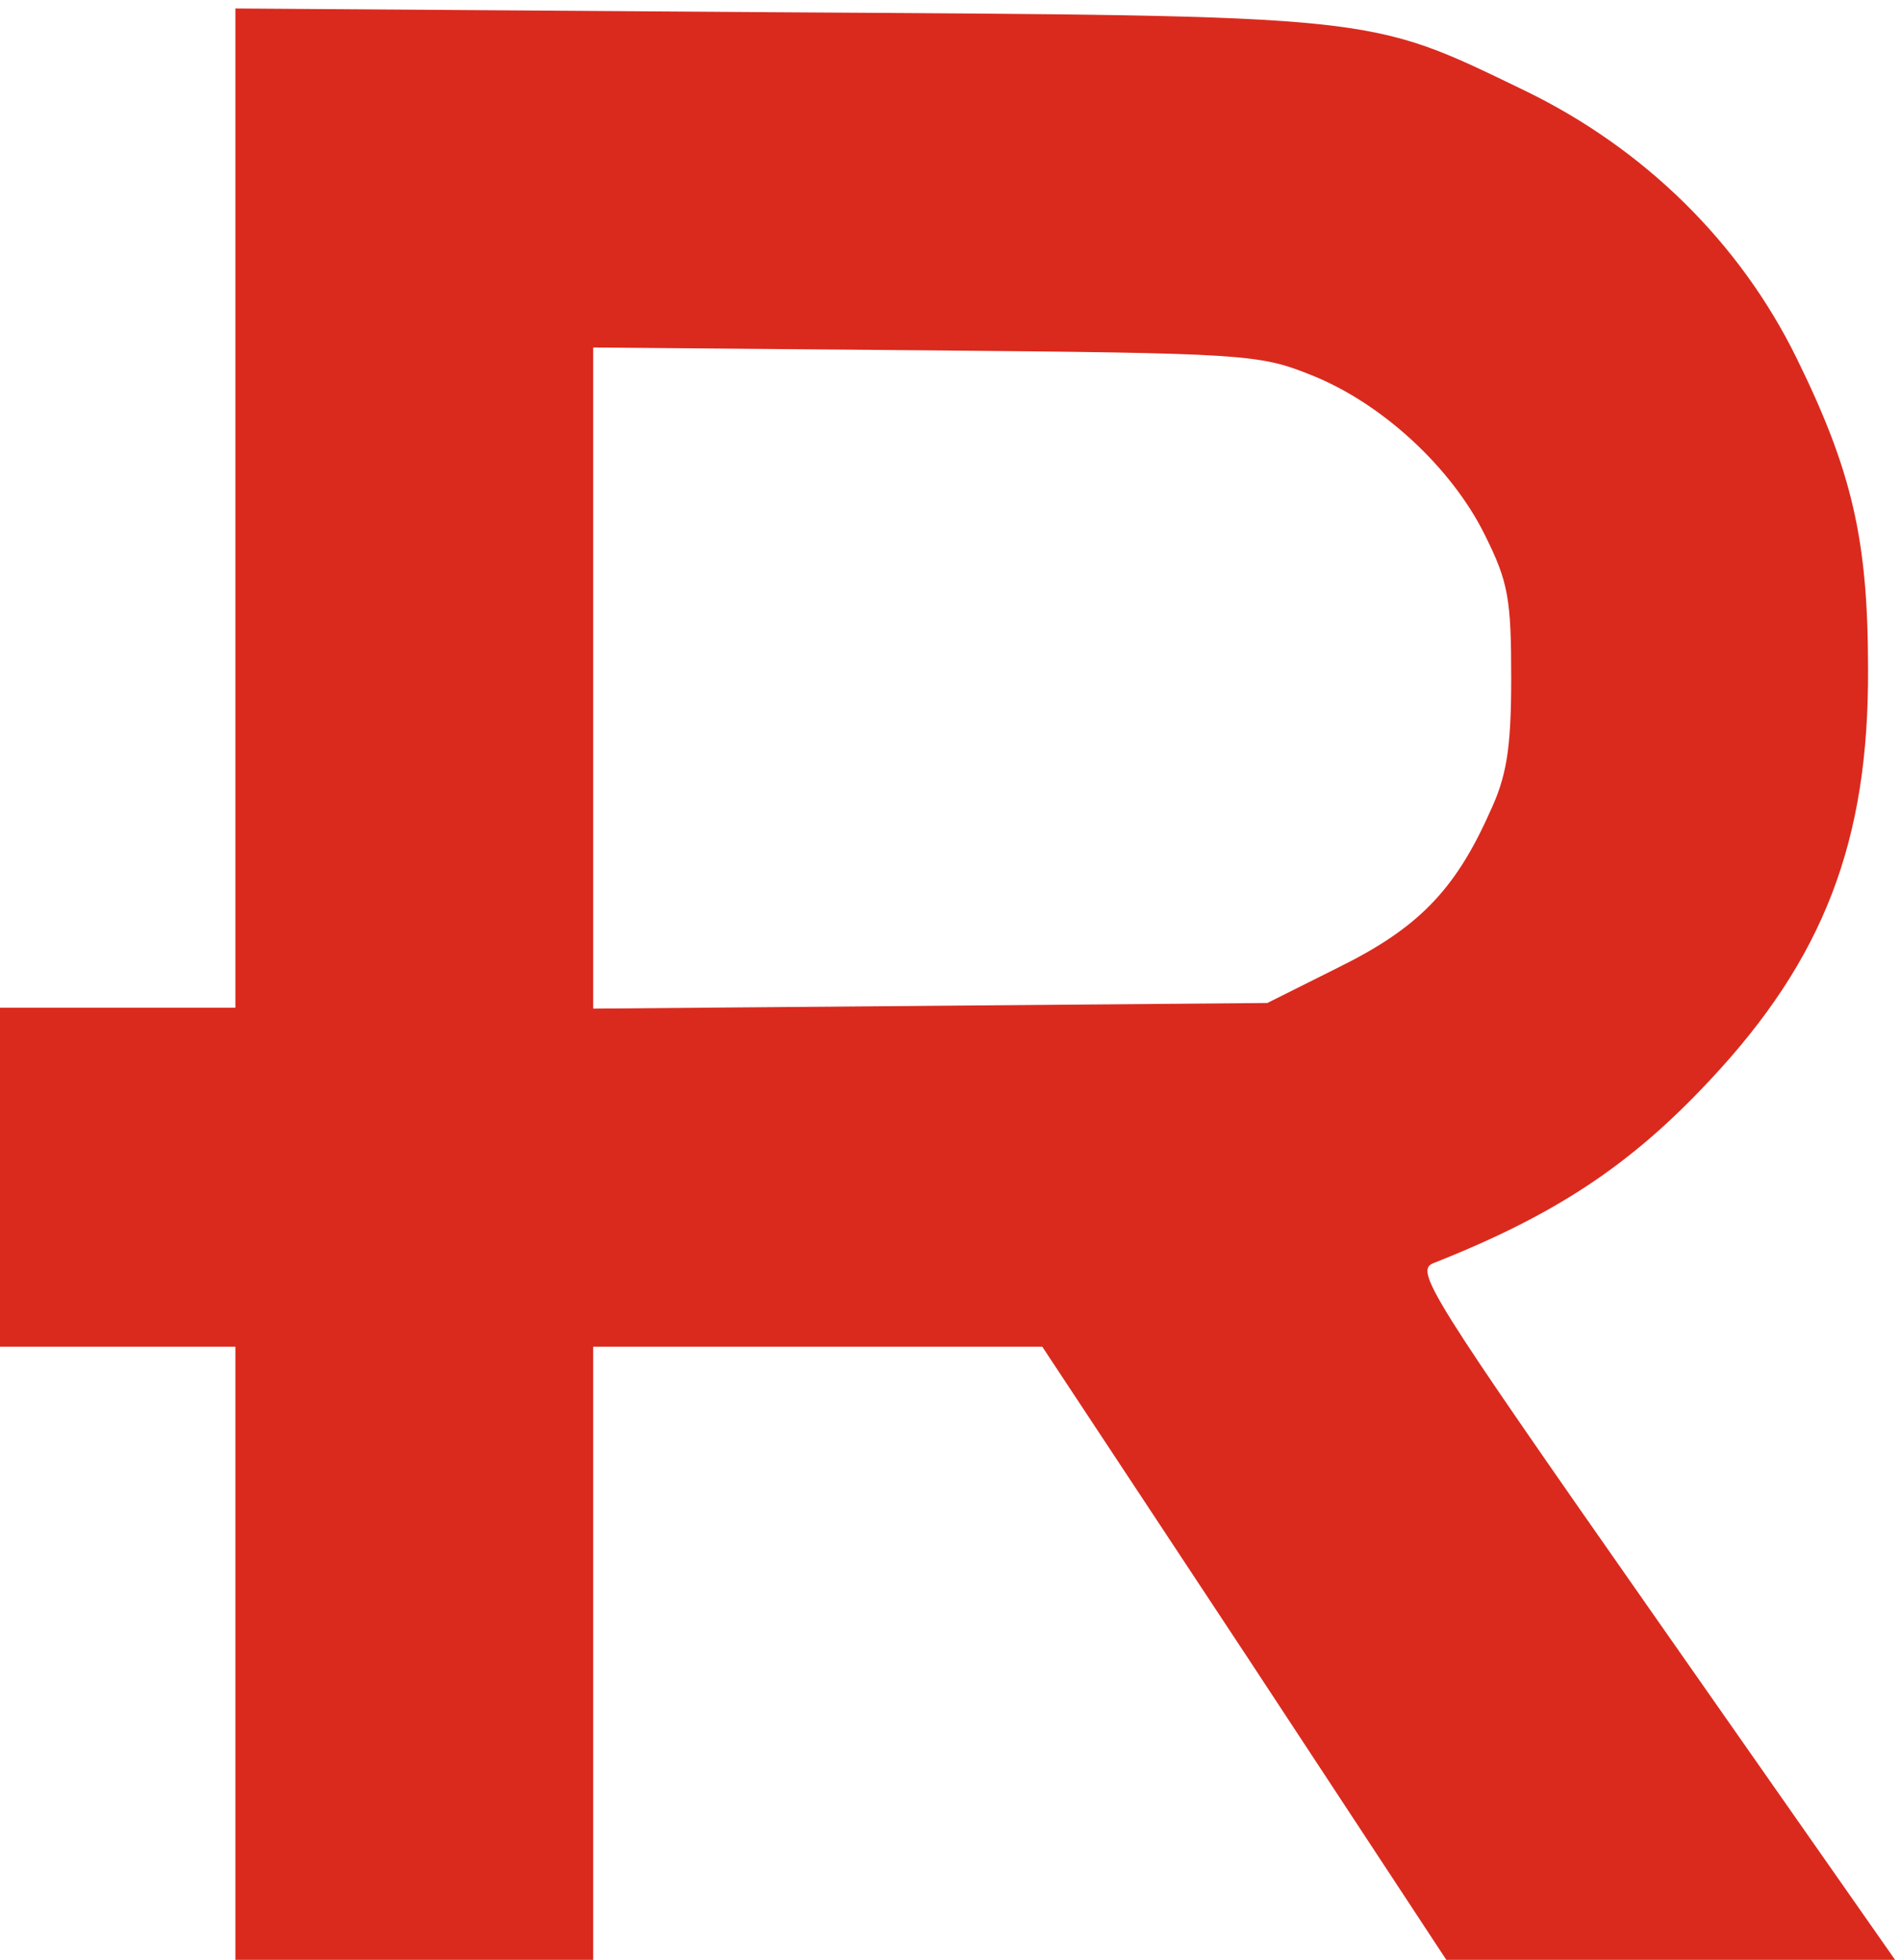 <svg width="201.9" height="208.1" xmlns="http://www.w3.org/2000/svg"
   xmlns:svg="http://www.w3.org/2000/svg">
   <g fill="#da2a1e">
      <path
         d="M 25,176 V 143 H 12.5 0 V 125 107 H 12.5 25 V 53.9 0.9 l 57.3,0.4 c 64.6,0.4 62.8,0.2 79.6,8.3 12.8,6.2 22.9,16.2 28.9,28.4 5.9,12 7.6,19.3 7.6,33 0.1,18.3 -4.7,30.8 -16.8,43.7 -8.4,9 -16.4,14.3 -29.3,19.4 -2.1,0.8 -0.8,2.9 23.7,37.9 l 25.9,37 H 178.1 154.2 L 132.5,176 110.7,143 H 86.9 63 v 33 33 H 44 25 Z m 117.2,-73.3 c 8.3,-4.1 12.3,-8.1 16,-16.4 1.8,-3.8 2.3,-6.7 2.3,-14.3 0,-8.4 -0.3,-10.2 -2.8,-15.2 -3.5,-7.1 -10.9,-14 -18.5,-17 -5.5,-2.2 -7,-2.3 -40.9,-2.6 L 63,36.9 V 72 107.1 l 35.8,-0.3 35.8,-0.3 z" />
   </g>
</svg>
